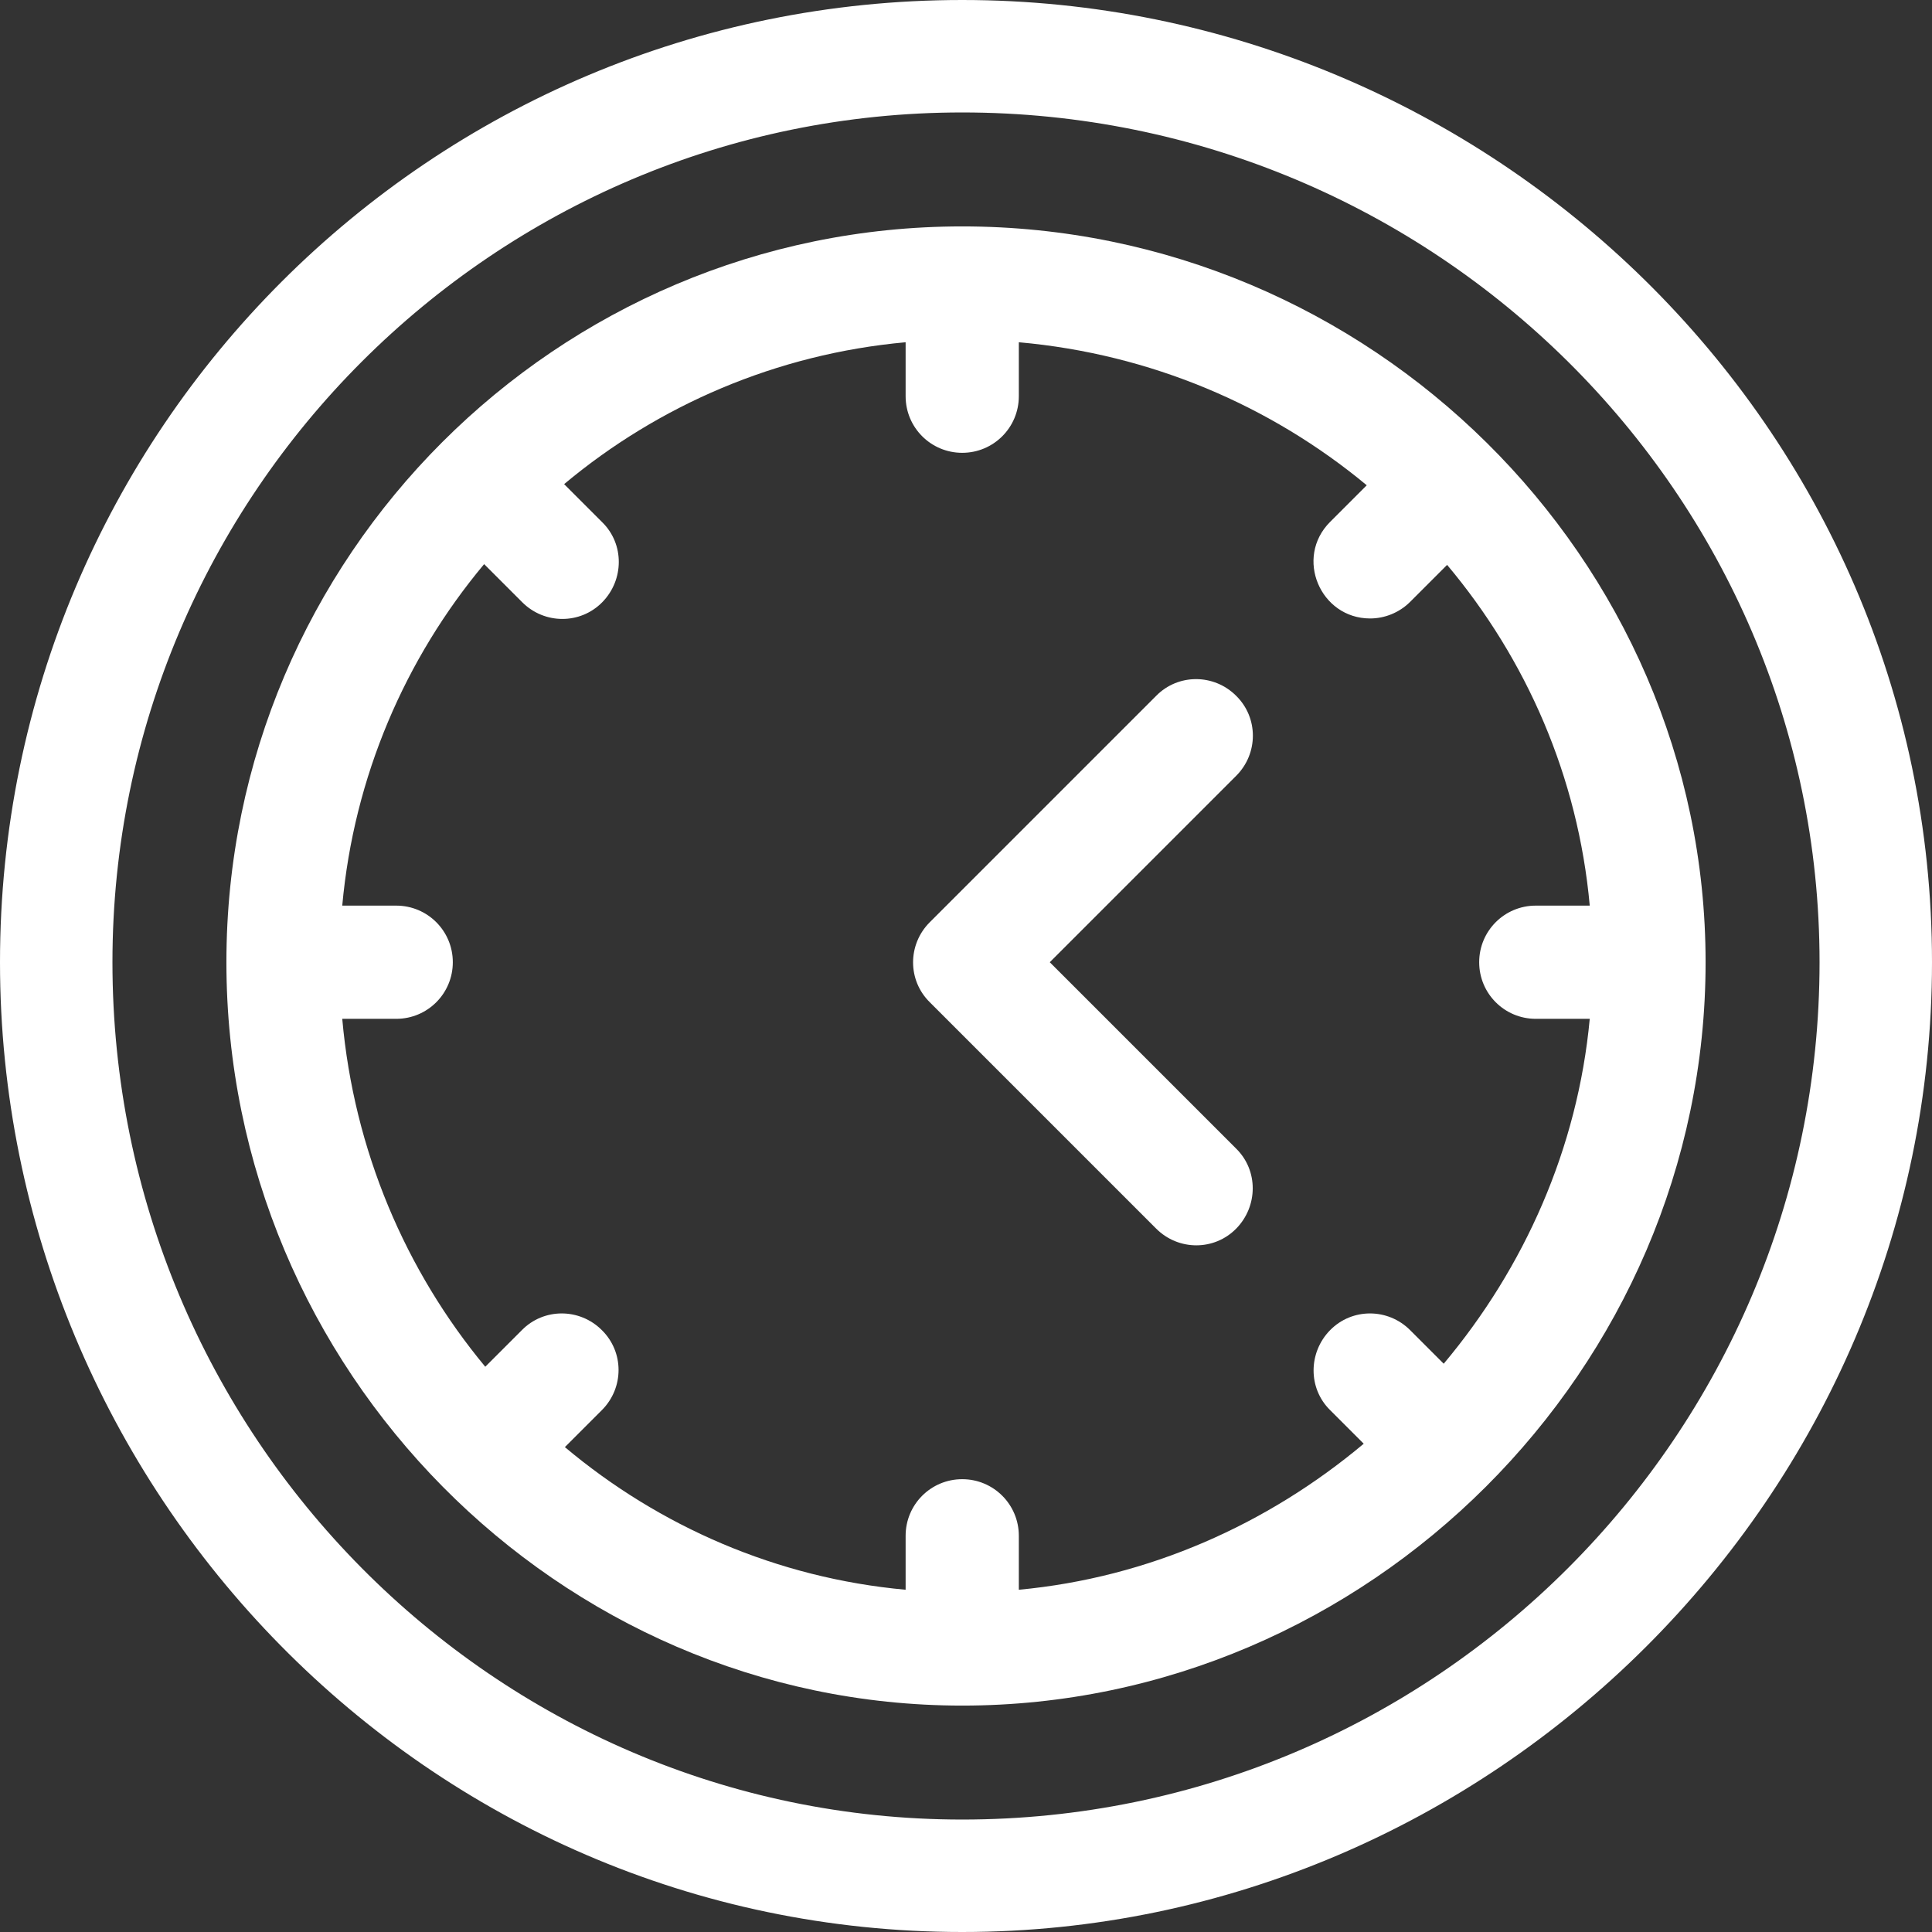 <?xml version="1.0" encoding="utf-8"?>
<!-- Generator: Adobe Illustrator 23.0.3, SVG Export Plug-In . SVG Version: 6.00 Build 0)  -->
<svg version="1.1" id="Capa_1" xmlns="http://www.w3.org/2000/svg" xmlns:xlink="http://www.w3.org/1999/xlink" x="0px" y="0px"
	 viewBox="0 0 512 512" style="enable-background:new 0 0 512 512;" xml:space="preserve">
<rect x="0" y="0" width="512" height="512" fill="#333333" stroke="none"/>
<style type="text/css">
	.st0{fill:#FFFFFF;}
</style>
<g>
	<g>
		<path class="st0" d="M255,0C114.1,0,0,114,0,255c0,139.9,113,257,255,257c140.4,0,257-115.7,257-257C512,112.9,394.7,0,255,0z
			 M255,482.2c-124.1,0-225.2-102-225.2-227.2C29.8,130.9,130.9,29.8,255,29.8c125.2,0,227.2,101.1,227.2,225.2
			C482.2,380.2,380.2,482.2,255,482.2z"/>
	</g>
</g>
<g>
	<g>
		<path class="st0" d="M278.2,255l49.4-49.4c5.9-5.9,5.9-15.4,0-21.2c-5.9-5.9-15.4-5.9-21.2,0l-60,60c-5.9,5.9-5.9,15.4,0,21.2
			l60,60c5.9,5.9,15.4,5.9,21.2,0s5.9-15.4,0-21.2L278.2,255z"/>
	</g>
</g>
<g>
	<g>
		<path class="st0" d="M255,60C147.6,60,60,147.4,60,255c0,108,87.9,197,195,197c107.5,0,197-89.1,197-197C452,147.9,363,60,255,60z
			 M382.6,361.4l-8.9-8.9c-5.9-5.9-15.4-5.9-21.2,0s-5.9,15.4,0,21.2l8.9,8.9c-25.5,21.4-57.1,35.5-91.4,38.7V407
			c0-8.3-6.7-15-15-15s-15,6.7-15,15v14.3c-34.1-3.1-65.3-16.8-90.3-37.8l9.8-9.8c5.9-5.9,5.9-15.4,0-21.2c-5.9-5.9-15.4-5.9-21.2,0
			l-9.7,9.7c-21.1-25.4-34.8-57.3-37.9-92.2H105c8.3,0,15-6.7,15-15c0-8.3-6.7-15-15-15H90.7c3.1-34.2,16.7-65.5,37.6-90.5
			l10.1,10.1c5.9,5.9,15.4,5.9,21.2,0s5.9-15.4,0-21.2l-10.1-10.1c25-20.9,56.3-34.5,90.5-37.6V105c0,8.3,6.7,15,15,15s15-6.7,15-15
			V90.7c34.9,3.1,66.8,16.8,92.2,37.9l-9.7,9.7c-9.5,9.5-2.6,25.6,10.6,25.6c3.8,0,7.7-1.5,10.6-4.4l9.8-9.8
			c21,25,34.7,56.1,37.8,90.3H407c-8.3,0-15,6.7-15,15c0,8.3,6.7,15,15,15h14.3C418.1,304.3,404,335.9,382.6,361.4z"/>
	</g>
</g>
</svg>
